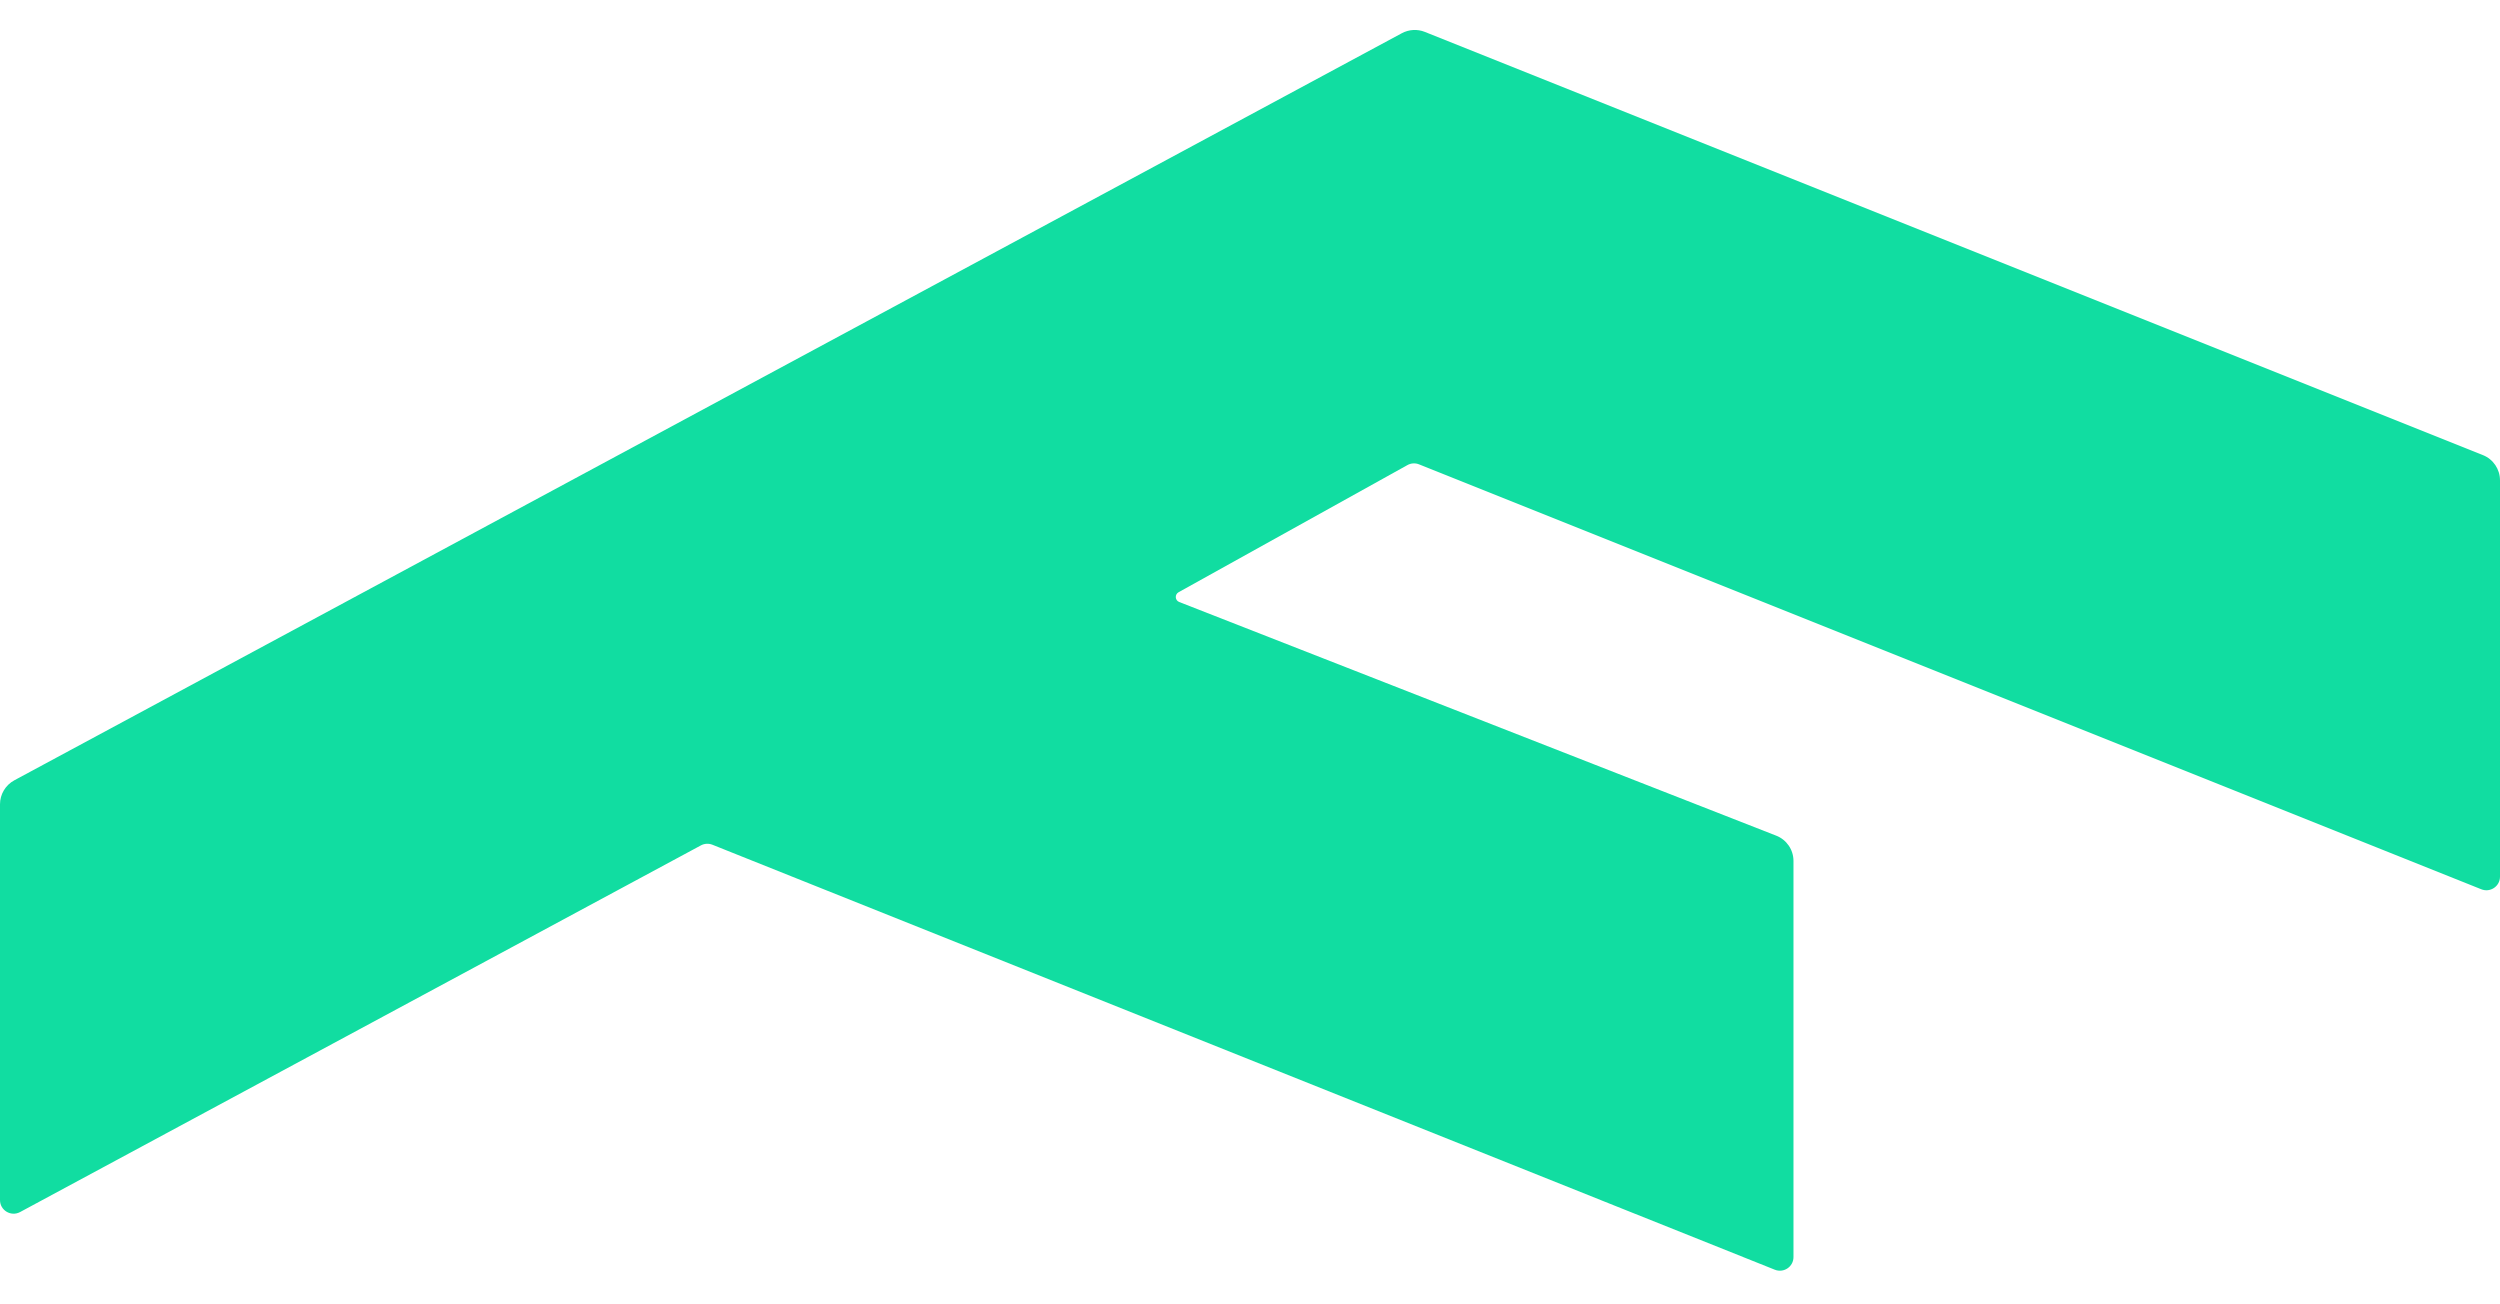 <svg width="46" height="24" viewBox="0 0 46 24" fill="none" xmlns="http://www.w3.org/2000/svg">
<path d="M26.217 0.587C26.079 0.532 25.925 0.541 25.794 0.611L0.263 14.358C0.101 14.446 0 14.615 0 14.799V22.081C0 22.271 0.202 22.391 0.369 22.302L12.897 15.555C12.962 15.52 13.04 15.516 13.108 15.543L32.657 23.363C32.821 23.428 33 23.308 33 23.131V15.841C33 15.635 32.874 15.451 32.682 15.376L21.698 11.077C21.619 11.047 21.612 10.938 21.686 10.897L25.896 8.558C25.962 8.521 26.041 8.516 26.11 8.544L45.657 16.363C45.821 16.428 46 16.308 46 16.131V8.839C46 8.634 45.876 8.45 45.686 8.374L26.217 0.587Z" fill="#11DDA1"/>
</svg>
